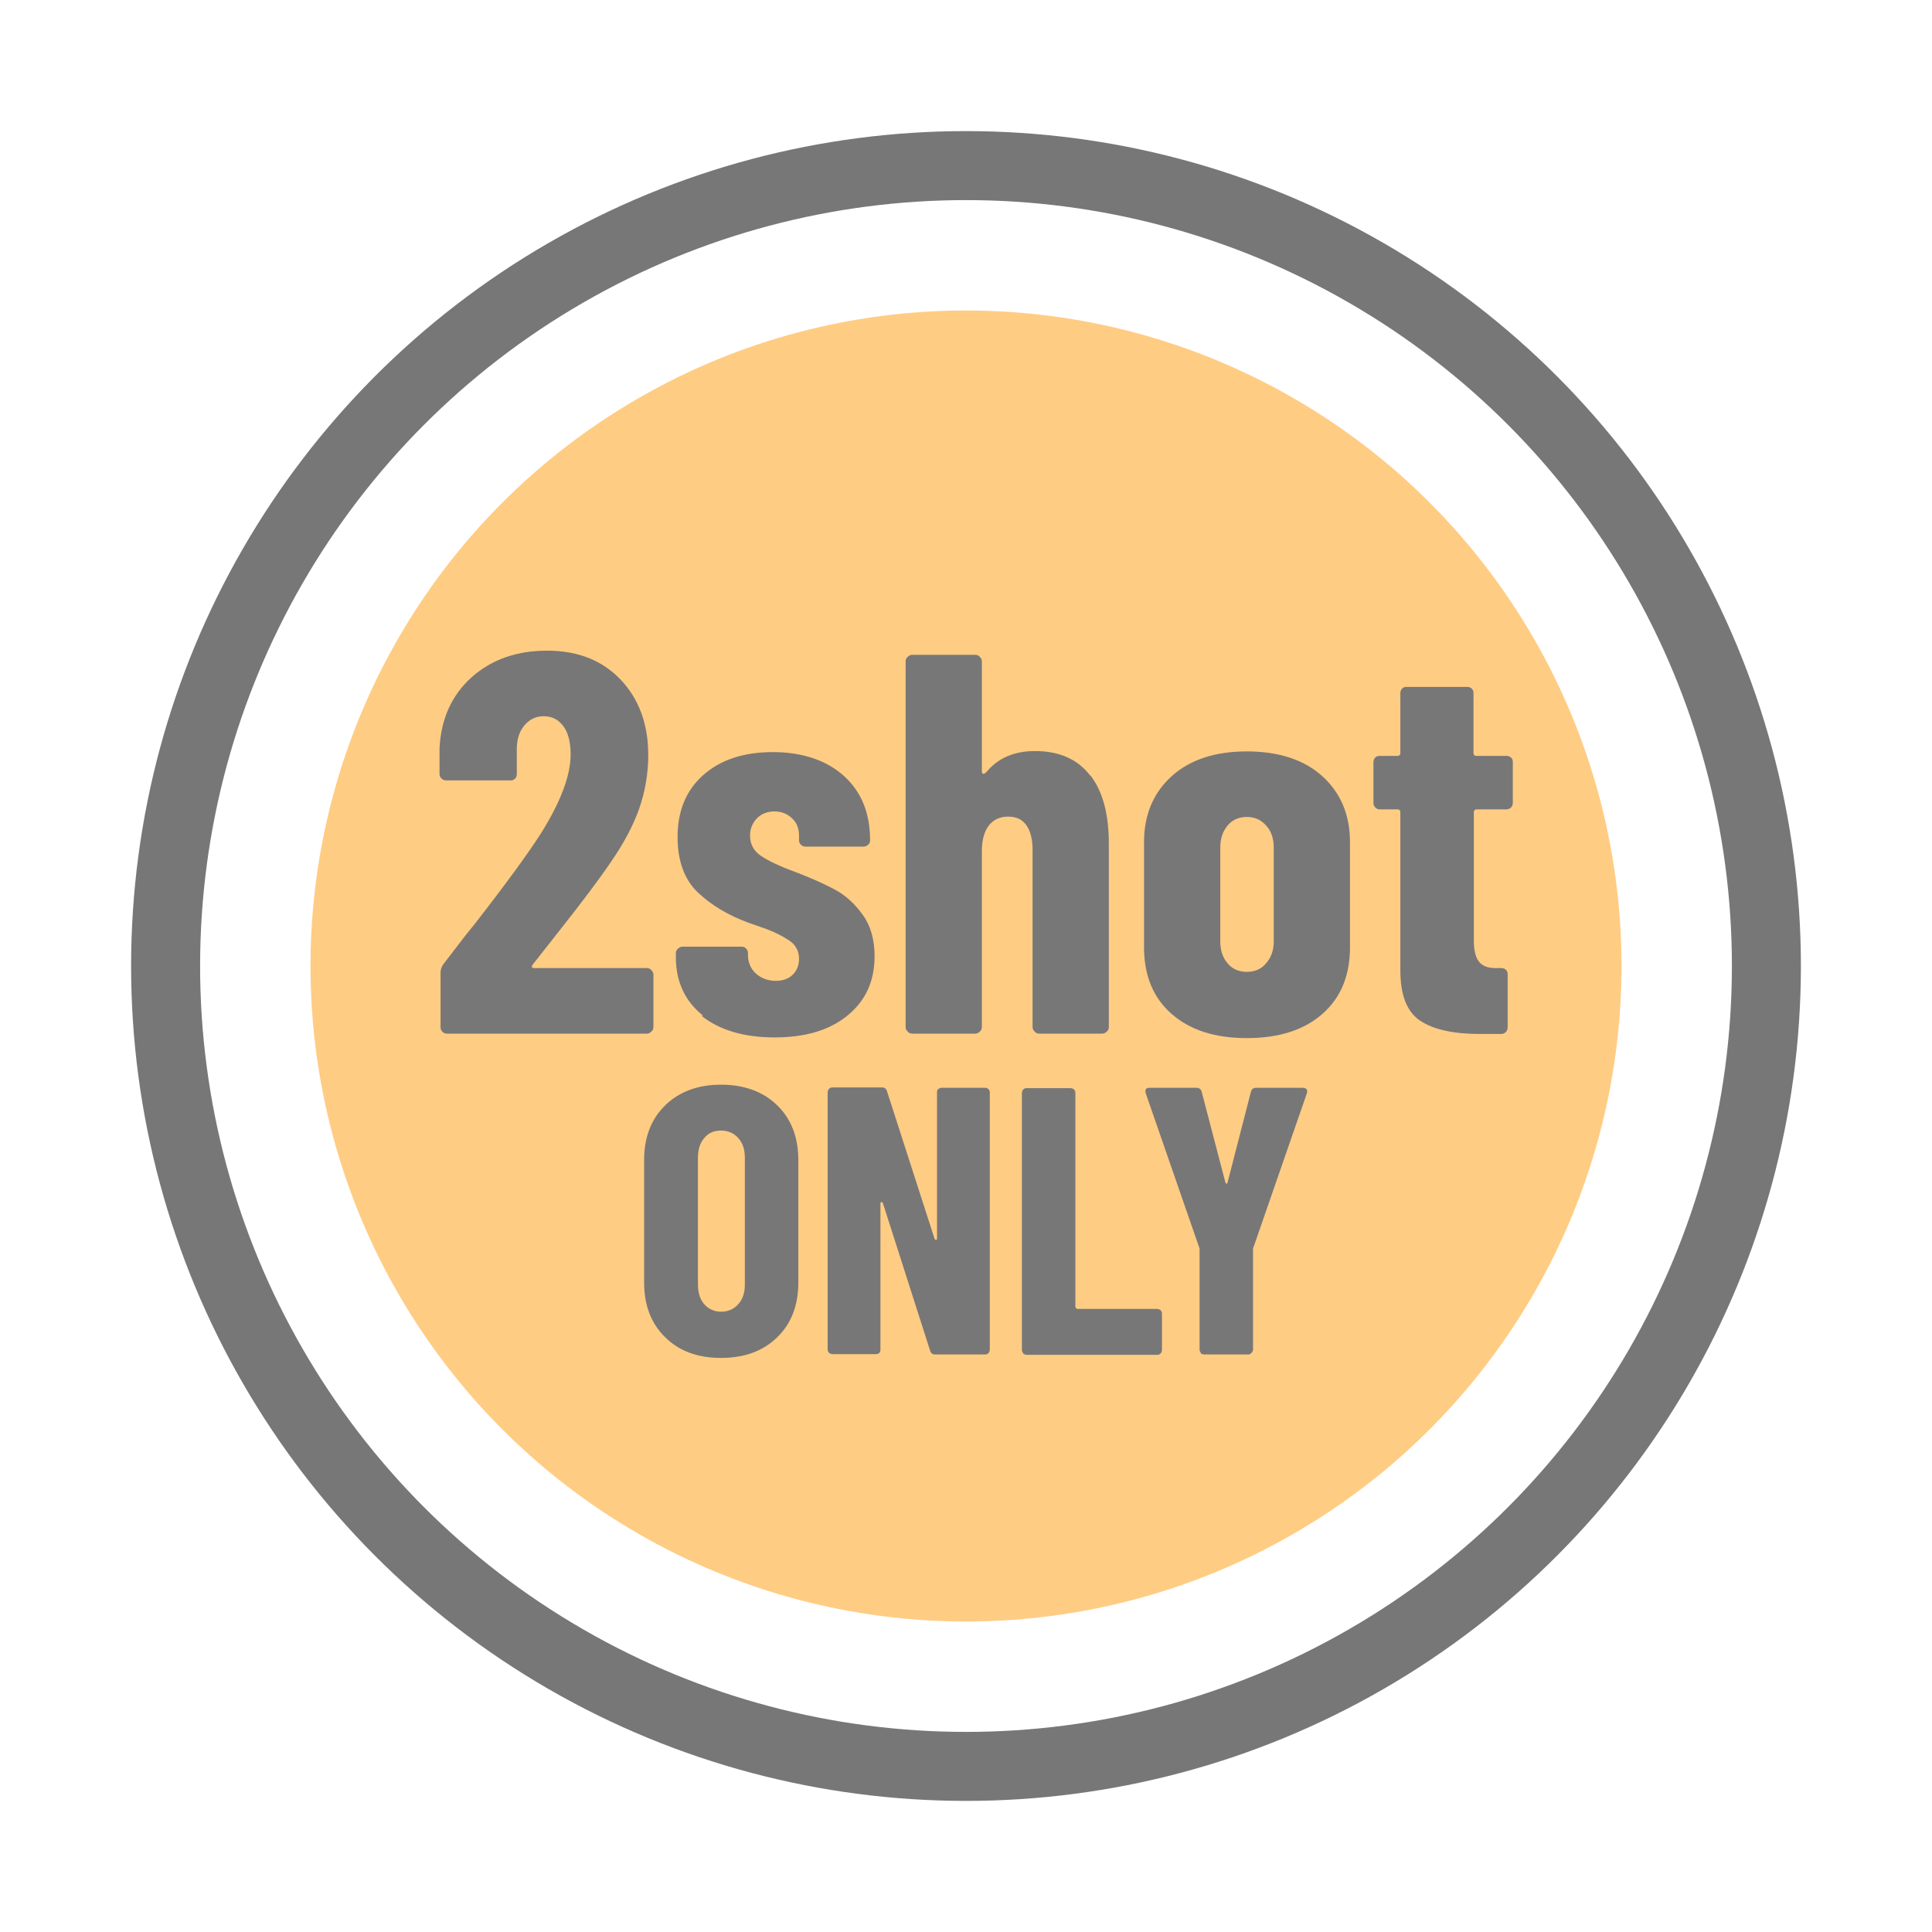 <svg viewBox="0 0 56 56" xmlns="http://www.w3.org/2000/svg"><path d="m0 0h56v56h-56z" fill="none"/><circle cx="28" cy="28" fill="#ffcc83" r="19"/><circle cx="28" cy="28" fill="none" r="23.2" stroke="#777" stroke-miterlimit="10" stroke-width="2"/><g fill="#777"><path d="m19.28 38.76c-.41-.4-.61-.93-.61-1.59v-3.54c0-.66.2-1.19.61-1.59s.95-.6 1.62-.6 1.22.2 1.63.6.61.93.61 1.59v3.54c0 .66-.2 1.19-.61 1.59s-.95.6-1.63.6-1.22-.2-1.62-.6zm2.12-.96c.13-.14.19-.33.19-.57v-3.67c0-.24-.06-.43-.19-.57-.12-.14-.29-.22-.5-.22s-.37.07-.49.22c-.12.14-.18.33-.18.57v3.67c0 .24.06.43.18.57s.29.22.49.22.37-.07.5-.22z"/><path d="m27.19 31.57s.06-.04.09-.04h1.28s.07.01.09.04c.03.03.04.06.04.09v7.47s-.01.07-.04.09c-.03.03-.06.04-.09.04h-1.46c-.07 0-.12-.04-.14-.11l-1.37-4.28s-.02-.03-.04-.03-.03.02-.03.04v4.24s0 .07-.03.09c-.03.03-.06.04-.09.04h-1.28s-.07-.01-.09-.04c-.03-.03-.04-.06-.04-.09v-7.47s.01-.07.04-.09c.03-.03.06-.04.09-.04h1.45c.07 0 .12.04.14.11l1.38 4.28s.02.03.04.03.03-.02.03-.04v-4.24s0-.07.03-.09z"/><path d="m29.66 39.23s-.04-.06-.04-.09v-7.47s.01-.07.04-.09c.03-.03.06-.04.09-.04h1.29s.07.01.09.04c.03.03.04.06.04.09v6.21s.02.06.06.06h2.32s.07.01.09.04c.03.03.04.06.04.09v1.07s-.01.07-.04.09c-.03.03-.06.04-.09.04h-3.8s-.07-.01-.09-.04z"/><path d="m34.81 39.22s-.04-.06-.04-.09v-2.94l-1.56-4.5s-.01-.03-.01-.06c0-.07.04-.1.12-.1h1.36c.08 0 .13.04.15.11l.69 2.64s.02.03.03.03.03-.01.03-.03l.68-2.64c.02-.07.07-.11.15-.11h1.36s.08.01.1.04.03.06.01.12l-1.56 4.5v2.94s-.02.07-.05.09c-.03.03-.06.04-.09.04h-1.29s-.07-.01-.09-.04z"/><path d="m15.41 28.03s.03.03.06.03h3.28c.05 0 .1.02.13.06.04.04.06.08.06.13v1.52c0 .05-.02.1-.06.13-.04.04-.08.06-.13.06h-5.8c-.05 0-.1-.02-.13-.06-.04-.04-.05-.08-.05-.13v-1.58c0-.09.03-.17.08-.24.42-.55.71-.93.88-1.13.92-1.18 1.57-2.07 1.96-2.68.56-.9.85-1.66.85-2.27 0-.36-.07-.63-.21-.82s-.33-.29-.57-.29-.43.1-.58.29-.21.44-.2.75v.64c0 .05-.02.1-.05.13-.04.04-.08.05-.13.05h-1.87c-.05 0-.1-.02-.13-.05-.04-.04-.06-.08-.06-.13v-.74c.04-.86.35-1.54.92-2.06.58-.52 1.31-.78 2.2-.78s1.59.28 2.12.83.81 1.29.81 2.19c0 .54-.09 1.06-.26 1.55s-.45 1.02-.84 1.58c-.29.43-.79 1.1-1.51 2.01l-.74.94s-.03.04-.02.06z"/><path d="m20.38 29.44c-.53-.42-.79-.99-.79-1.7v-.11c0-.05.02-.1.06-.13.04-.04.08-.06.13-.06h1.72c.05 0 .1.02.13.06.04.04.05.08.05.13v.05c0 .22.08.4.23.54.16.14.35.21.58.21.21 0 .37-.06.49-.18s.18-.27.18-.46c0-.23-.1-.41-.3-.54s-.42-.24-.67-.33-.42-.15-.51-.18c-.57-.21-1.06-.5-1.45-.87s-.59-.91-.59-1.61c0-.76.25-1.36.75-1.8s1.17-.66 2.01-.66 1.55.23 2.06.69.76 1.08.76 1.87c0 .05-.02.1-.06.13s-.08.05-.13.05h-1.68c-.05 0-.1-.02-.13-.05-.04-.04-.06-.08-.06-.13v-.13c0-.21-.06-.38-.2-.51s-.3-.2-.51-.2-.39.07-.52.21-.19.31-.19.49c0 .25.11.45.32.59s.54.3.98.46c.45.17.83.34 1.15.51s.59.42.82.74.34.72.34 1.2c0 .72-.26 1.29-.79 1.72s-1.23.63-2.11.63-1.6-.21-2.12-.63z"/><path d="m31.61 22.48c.36.47.53 1.13.53 1.98v5.31c0 .05-.02.1-.06.13-.04.04-.08.06-.13.06h-1.83c-.05 0-.1-.02-.13-.06-.04-.04-.06-.08-.06-.13v-5.14c0-.3-.06-.54-.18-.71s-.29-.25-.53-.25-.43.09-.56.26-.2.42-.2.73v5.11c0 .05-.02.1-.06.13-.04.04-.08.06-.13.06h-1.83c-.05 0-.1-.02-.13-.06-.04-.04-.06-.08-.06-.13v-10.6c0-.05.02-.1.06-.13.04-.04.08-.06.13-.06h1.83c.05 0 .1.02.13.06.04.04.06.08.06.13v3.21s.01.05.04.05.06-.02.1-.06c.33-.4.8-.6 1.4-.6.71 0 1.24.24 1.6.71z"/><path d="m33.95 29.38c-.53-.47-.79-1.11-.79-1.93v-3.04c0-.79.27-1.43.8-1.91s1.26-.72 2.18-.72 1.66.24 2.19.72.8 1.12.8 1.91v3.04c0 .82-.26 1.46-.79 1.93s-1.26.71-2.2.71-1.66-.24-2.19-.71zm2.75-1.46c.15-.17.22-.38.22-.64v-2.71c0-.26-.07-.48-.22-.64-.15-.17-.33-.25-.56-.25s-.42.08-.56.25-.21.38-.21.64v2.71c0 .26.07.48.21.64.14.17.33.25.56.25s.42-.08.56-.25z"/><path d="m43.81 23.4s-.08.06-.13.06h-.88c-.05 0-.08.03-.08.08v3.73c0 .3.06.51.17.63s.29.17.52.16h.11c.05 0 .1.02.13.05.04.04.05.08.05.13v1.54c0 .05-.02.1-.05.13-.04.04-.08.06-.13.06h-.63c-.76 0-1.34-.13-1.72-.38-.39-.26-.58-.74-.58-1.47v-4.58c0-.05-.03-.08-.08-.08h-.52c-.05 0-.1-.02-.13-.06-.04-.04-.05-.08-.05-.13v-1.18c0-.05.02-.1.05-.13.04-.04.08-.05.13-.05h.52c.05 0 .08-.03.08-.08v-1.74c0-.05.02-.1.05-.13.04-.04.08-.05.13-.05h1.76c.05 0 .1.02.13.05.04.04.05.08.05.13v1.74c0 .05.03.08.08.08h.88c.05 0 .1.02.13.05.04.04.05.08.05.13v1.18c0 .05-.02.1-.05.13z"/></g></svg>
